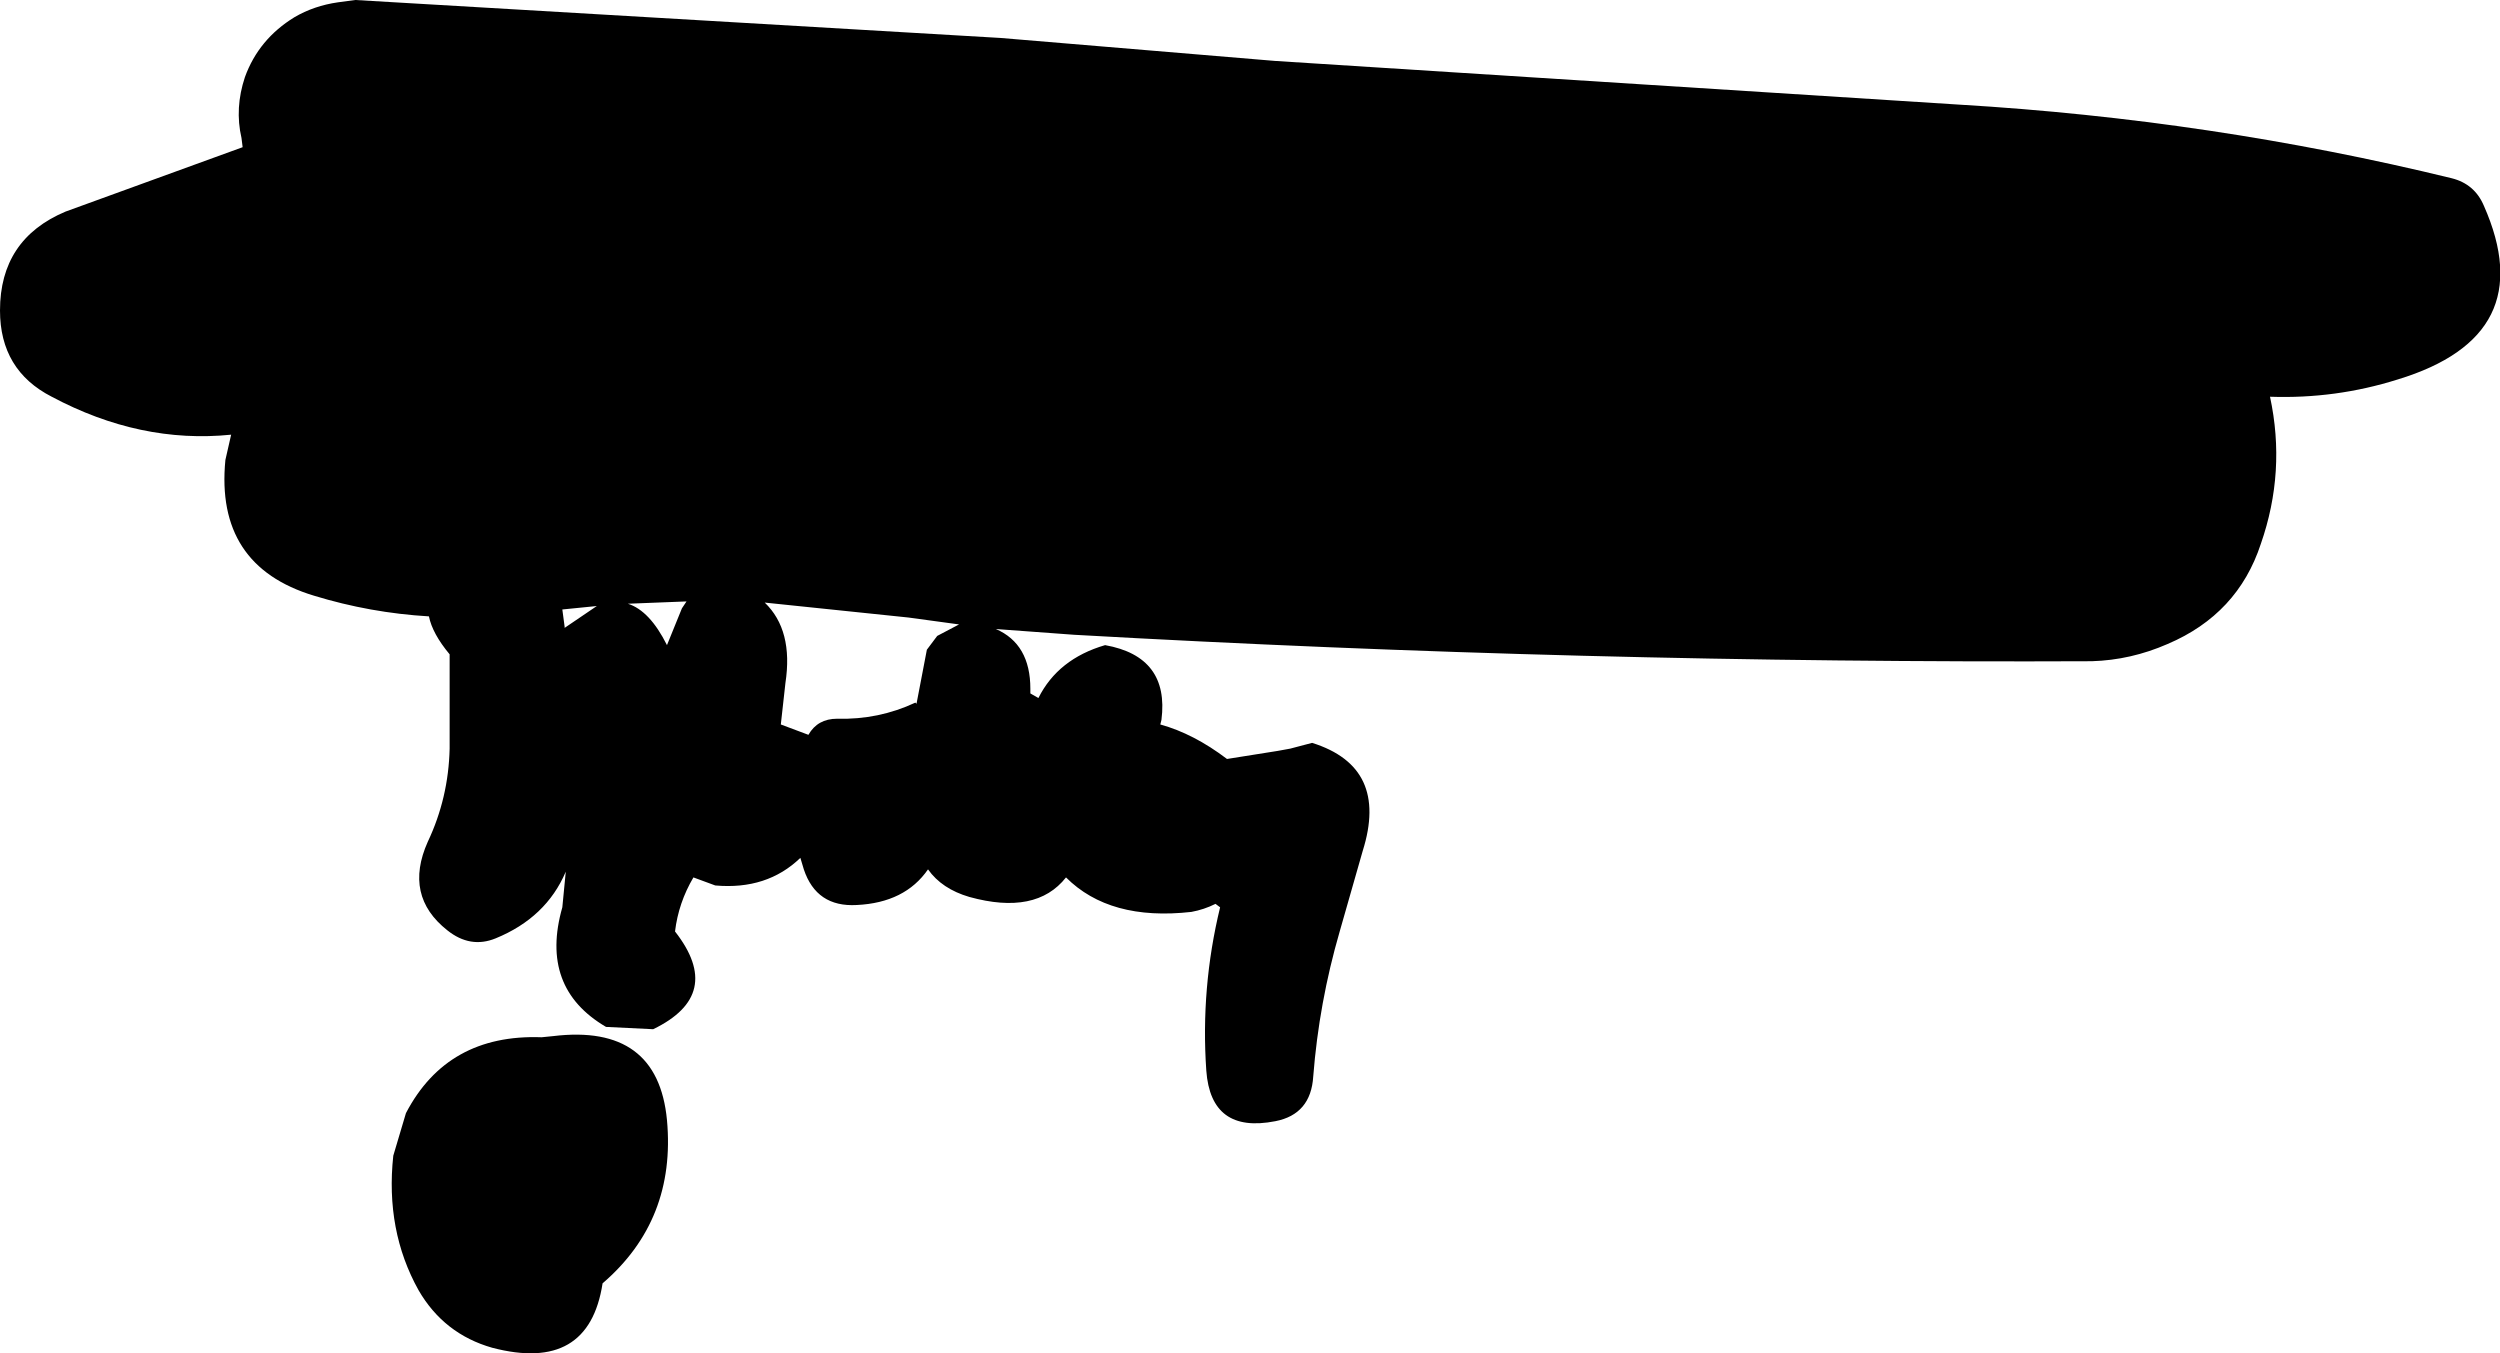 <?xml version="1.0" encoding="UTF-8" standalone="no"?>
<svg xmlns:xlink="http://www.w3.org/1999/xlink" height="58.85px" width="108.7px" xmlns="http://www.w3.org/2000/svg">
  <g transform="matrix(1.0, 0.0, 0.0, 1.0, 54.8, 70.05)">
    <path d="M53.2 -61.1 Q55.7 -55.45 49.45 -53.55 46.75 -52.7 43.9 -52.8 44.6 -49.55 43.5 -46.4 42.5 -43.35 39.45 -42.05 37.85 -41.35 36.15 -41.3 14.0 -41.2 -8.1 -42.45 L-11.5 -42.7 Q-10.0 -42.05 -10.0 -40.1 L-10.0 -39.9 -9.65 -39.7 Q-8.8 -41.4 -6.75 -42.0 -3.95 -41.5 -4.3 -38.75 L-4.35 -38.55 Q-2.9 -38.15 -1.45 -37.05 L0.75 -37.4 1.3 -37.5 2.25 -37.75 Q5.6 -36.7 4.45 -33.05 L3.45 -29.55 Q2.55 -26.45 2.3 -23.25 2.2 -21.6 0.65 -21.3 -2.15 -20.75 -2.35 -23.5 -2.6 -27.1 -1.75 -30.6 L-1.95 -30.75 Q-2.45 -30.5 -3.0 -30.4 -6.55 -30.0 -8.45 -31.9 -9.75 -30.25 -12.65 -31.05 -13.85 -31.4 -14.45 -32.25 -15.45 -30.8 -17.55 -30.7 -19.3 -30.6 -19.85 -32.25 L-20.0 -32.75 Q-21.45 -31.35 -23.7 -31.55 L-24.65 -31.9 Q-25.3 -30.8 -25.45 -29.55 -23.3 -26.8 -26.4 -25.3 L-28.45 -25.4 Q-31.35 -27.1 -30.35 -30.6 L-30.2 -32.15 Q-31.05 -30.15 -33.25 -29.25 -34.35 -28.8 -35.35 -29.6 -37.25 -31.1 -36.2 -33.45 -35.3 -35.35 -35.25 -37.5 L-35.25 -39.0 -35.25 -41.6 Q-36.0 -42.5 -36.15 -43.25 -38.7 -43.4 -41.15 -44.15 -45.45 -45.45 -45.0 -50.05 L-44.75 -51.15 Q-48.7 -50.75 -52.55 -52.8 -54.8 -53.95 -54.8 -56.55 -54.8 -59.65 -51.95 -60.85 L-44.25 -63.65 -44.3 -64.05 Q-44.6 -65.35 -44.15 -66.7 -43.55 -68.35 -42.0 -69.3 -41.15 -69.8 -40.1 -69.95 L-39.35 -70.05 -11.3 -68.4 0.65 -67.4 30.4 -65.5 Q41.35 -64.85 51.8 -62.3 52.8 -62.05 53.2 -61.1 M-14.5 -41.8 L-14.05 -42.4 -13.1 -42.9 -15.3 -43.2 -21.55 -43.85 Q-20.3 -42.65 -20.65 -40.35 L-20.85 -38.55 -19.65 -38.1 Q-19.25 -38.8 -18.4 -38.8 -16.6 -38.75 -15.0 -39.5 L-14.95 -39.45 -14.5 -41.8 M-24.95 -43.9 L-27.5 -43.8 Q-26.55 -43.5 -25.8 -42.0 L-25.15 -43.6 -24.95 -43.9 M-30.35 -43.55 L-30.25 -42.8 -30.25 -42.75 -28.85 -43.7 -30.35 -43.55 M-30.75 -25.0 Q-26.2 -25.55 -25.8 -21.35 -25.4 -17.0 -28.6 -14.25 -29.2 -10.35 -33.4 -11.45 -35.5 -12.05 -36.6 -13.95 -38.05 -16.55 -37.7 -19.8 L-37.15 -21.65 Q-35.35 -25.1 -31.25 -24.95 L-30.75 -25.0" fill="#000000" fill-rule="evenodd" stroke="none"/>
  </g>
</svg>
